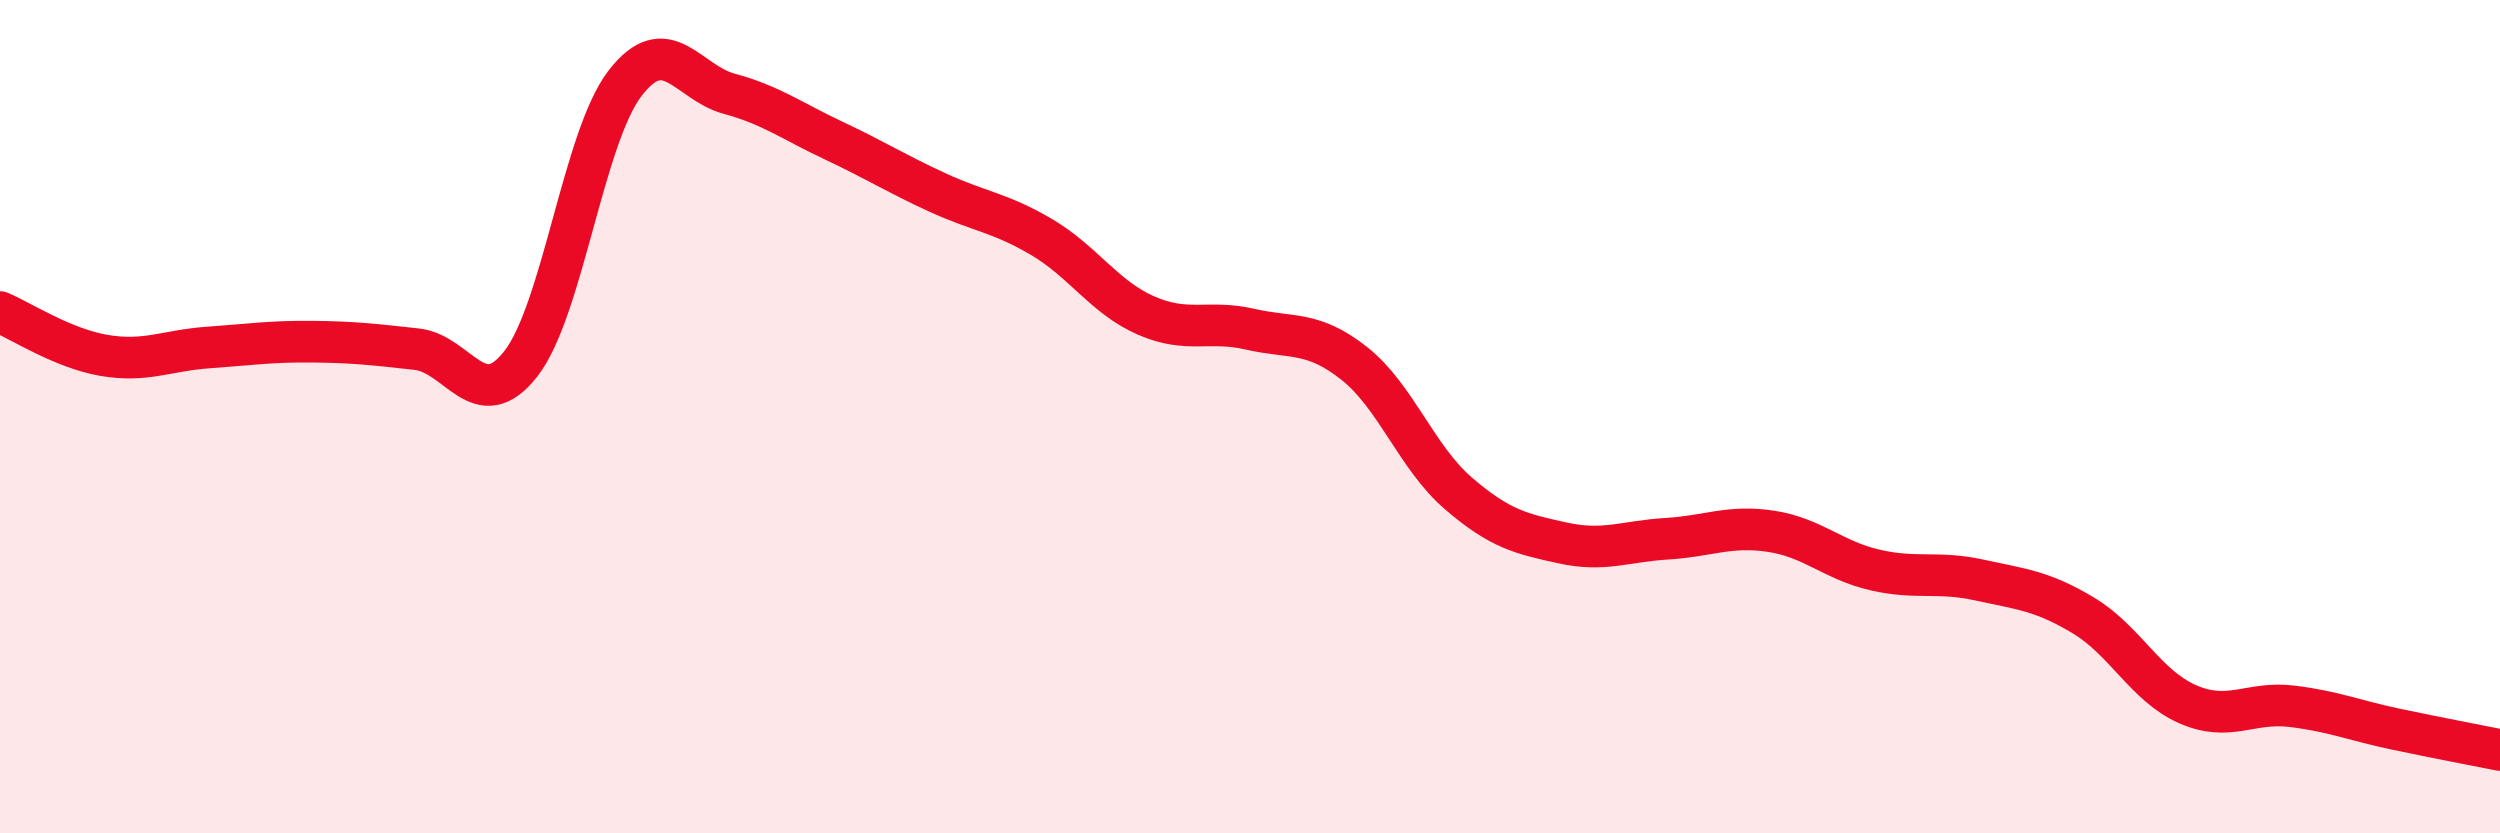
    <svg width="60" height="20" viewBox="0 0 60 20" xmlns="http://www.w3.org/2000/svg">
      <path
        d="M 0,7.49 C 0.5,7.7 1.5,8.36 2.5,8.53 C 3.5,8.7 4,8.41 5,8.34 C 6,8.27 6.5,8.19 7.5,8.2 C 8.5,8.21 9,8.27 10,8.38 C 11,8.49 11.5,10.01 12.5,8.73 C 13.5,7.45 14,3.3 15,2 C 16,0.7 16.5,1.98 17.5,2.25 C 18.5,2.52 19,2.9 20,3.37 C 21,3.84 21.5,4.16 22.5,4.62 C 23.5,5.08 24,5.1 25,5.69 C 26,6.28 26.5,7.13 27.5,7.57 C 28.5,8.01 29,7.67 30,7.9 C 31,8.13 31.5,7.93 32.5,8.72 C 33.5,9.51 34,10.98 35,11.84 C 36,12.7 36.5,12.81 37.5,13.03 C 38.5,13.25 39,12.99 40,12.93 C 41,12.87 41.5,12.6 42.5,12.75 C 43.5,12.9 44,13.45 45,13.68 C 46,13.91 46.5,13.7 47.5,13.92 C 48.5,14.14 49,14.17 50,14.77 C 51,15.37 51.5,16.46 52.5,16.9 C 53.5,17.34 54,16.83 55,16.95 C 56,17.07 56.5,17.29 57.5,17.5 C 58.5,17.71 59.5,17.9 60,18L60 20L0 20Z"
        fill="#EB0A25"
        opacity="0.1"
        stroke-linecap="round"
        stroke-linejoin="round"
      />
      <path
        d="M 0,7.49 C 0.5,7.7 1.5,8.36 2.5,8.53 C 3.5,8.7 4,8.41 5,8.34 C 6,8.27 6.5,8.19 7.5,8.2 C 8.5,8.21 9,8.27 10,8.38 C 11,8.49 11.5,10.01 12.5,8.73 C 13.5,7.45 14,3.3 15,2 C 16,0.7 16.5,1.98 17.5,2.25 C 18.5,2.52 19,2.9 20,3.37 C 21,3.84 21.5,4.16 22.5,4.62 C 23.5,5.08 24,5.1 25,5.69 C 26,6.28 26.5,7.13 27.5,7.57 C 28.5,8.01 29,7.67 30,7.9 C 31,8.13 31.5,7.93 32.5,8.72 C 33.5,9.51 34,10.98 35,11.84 C 36,12.7 36.5,12.81 37.5,13.03 C 38.5,13.25 39,12.99 40,12.93 C 41,12.87 41.5,12.6 42.5,12.75 C 43.5,12.9 44,13.45 45,13.68 C 46,13.91 46.5,13.7 47.5,13.92 C 48.5,14.14 49,14.17 50,14.77 C 51,15.37 51.5,16.46 52.5,16.9 C 53.5,17.34 54,16.83 55,16.95 C 56,17.07 56.5,17.29 57.5,17.5 C 58.5,17.71 59.5,17.9 60,18"
        stroke="#EB0A25"
        stroke-width="1"
        fill="none"
        stroke-linecap="round"
        stroke-linejoin="round"
      />
    </svg>
  